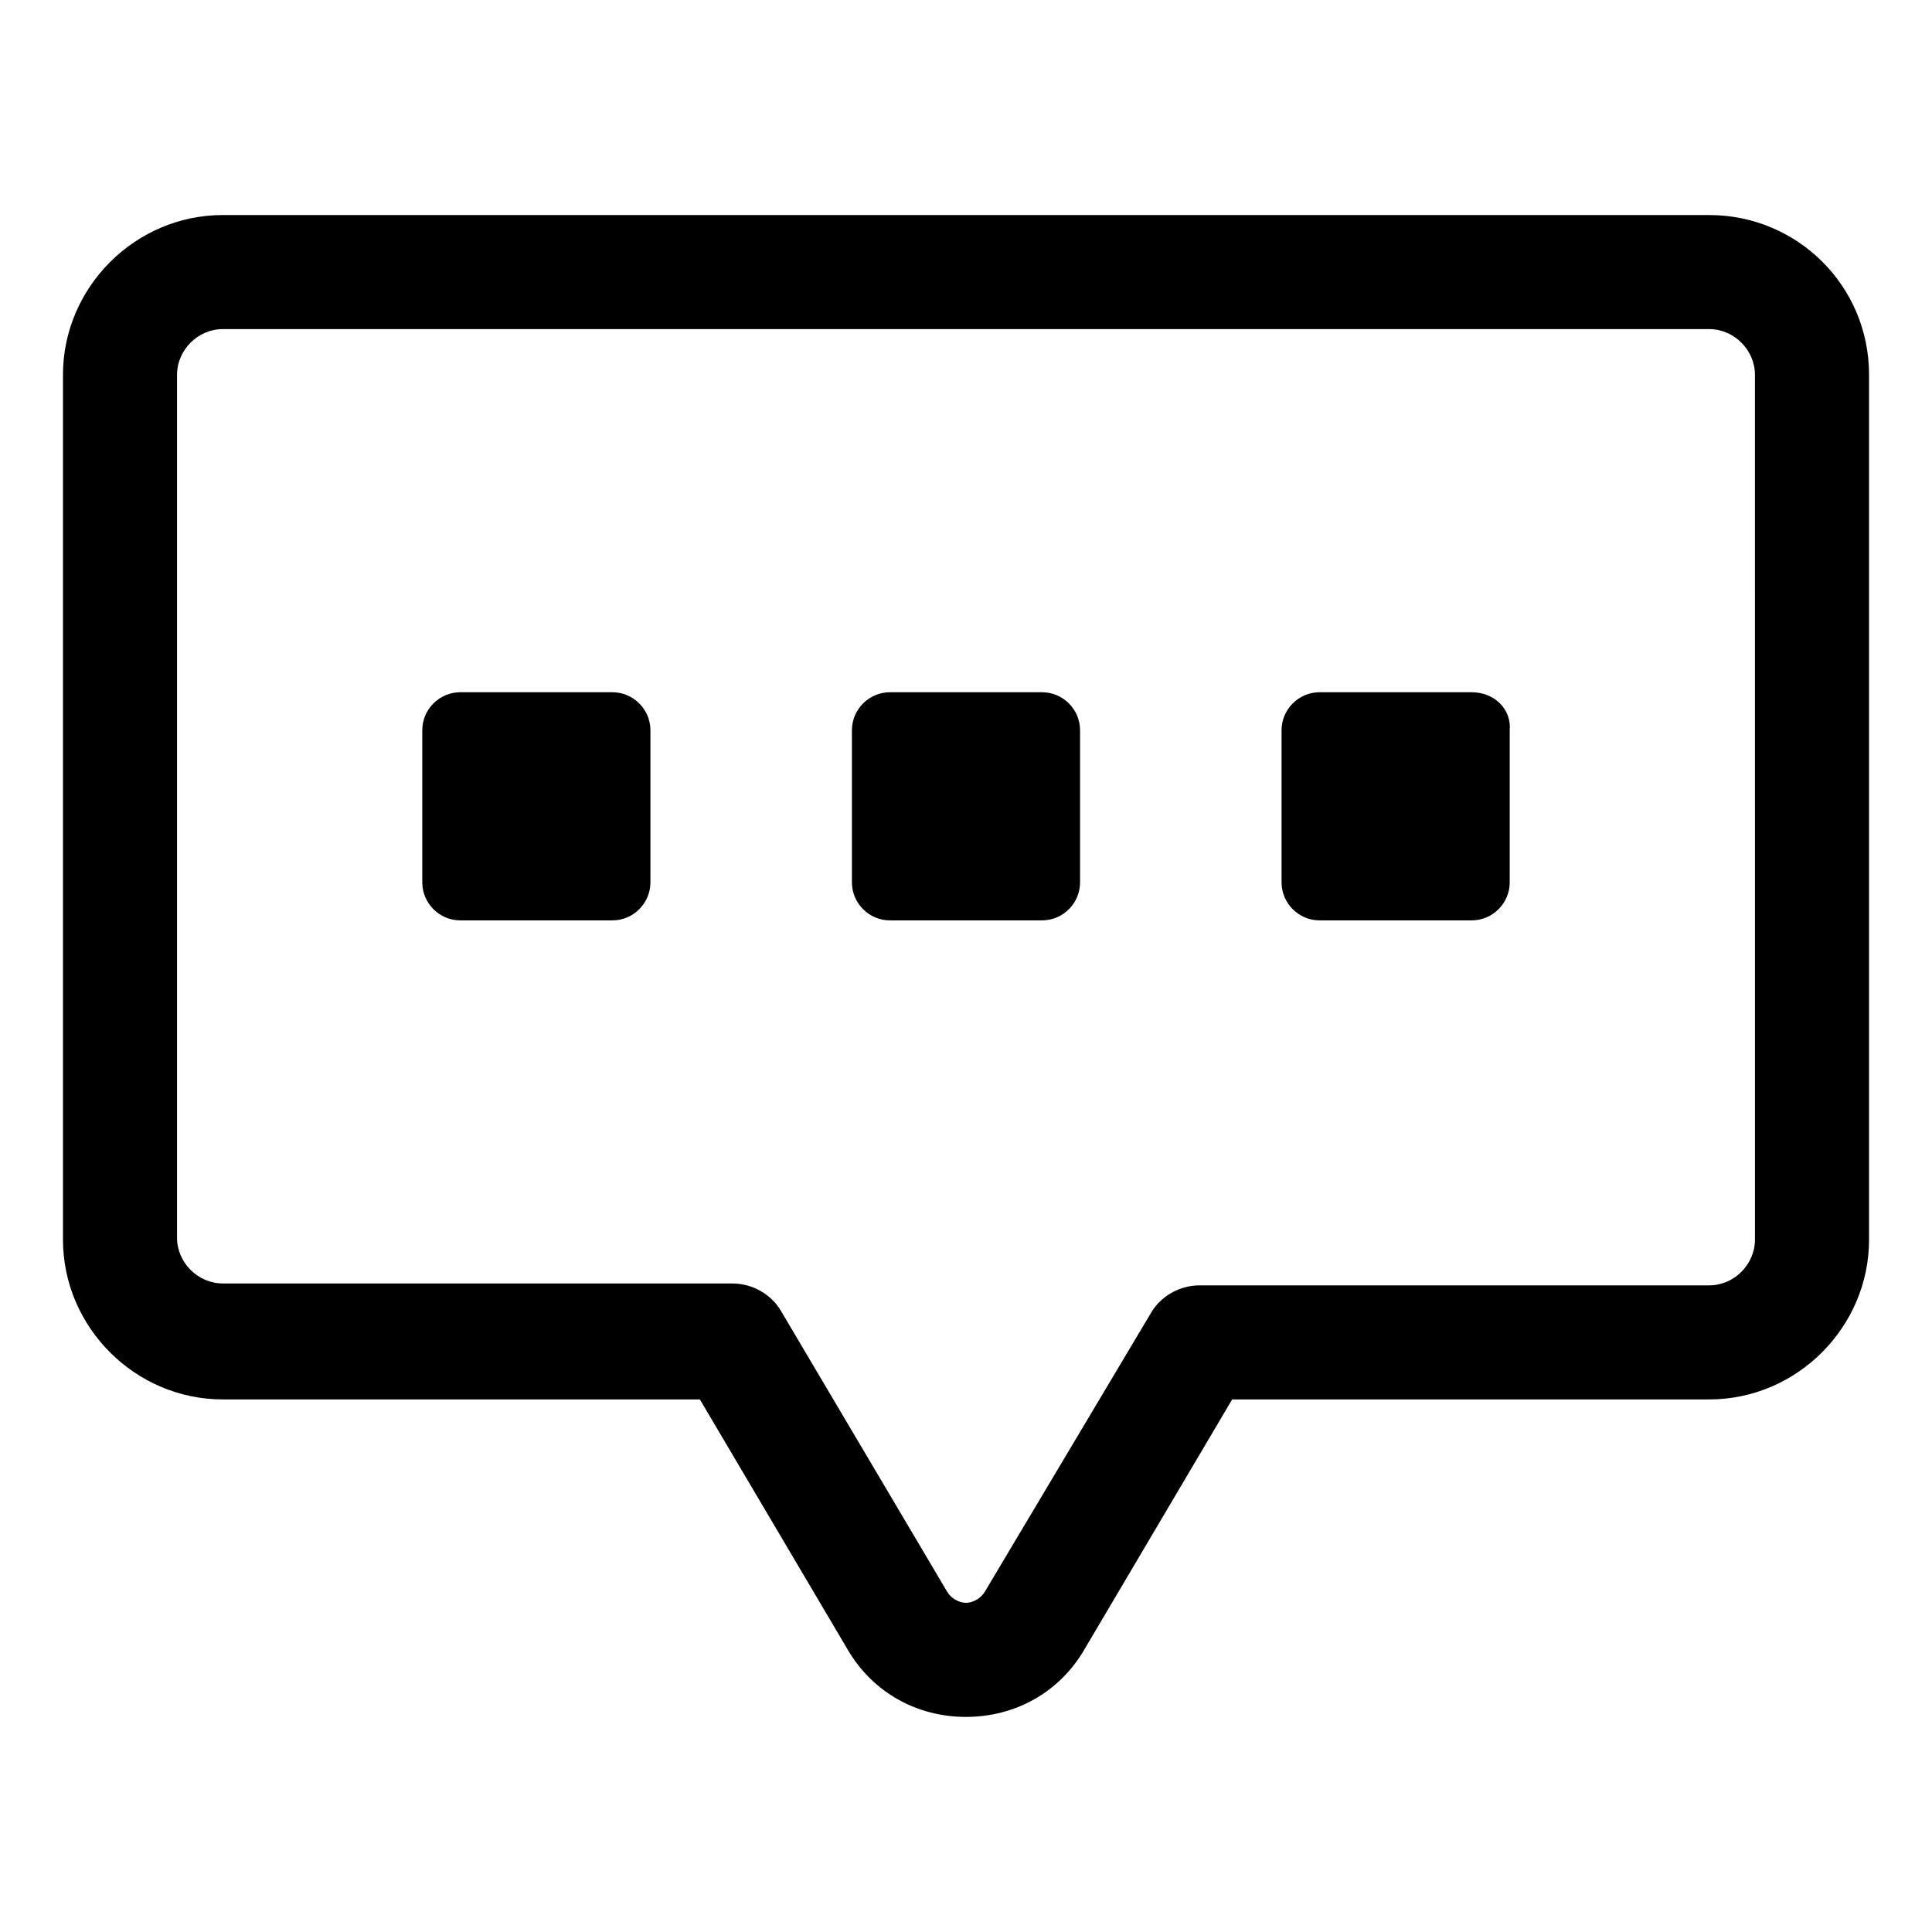 <?xml version="1.0" encoding="UTF-8"?>
<!-- Uploaded to: SVG Repo, www.svgrepo.com, Generator: SVG Repo Mixer Tools -->
<svg fill="#000000" width="800px" height="800px" version="1.1" viewBox="144 144 512 512" xmlns="http://www.w3.org/2000/svg">
 <g>
  <path d="m596.99 200.99h-393.98c-23.176 0-42.32 19.145-42.32 42.32v229.23c0 23.176 19.145 42.32 42.32 42.32h126.46l39.297 66.504c6.551 11.082 18.137 17.633 31.234 17.633s24.688-6.551 31.234-17.633l39.301-66.504h126.46c23.176 0 42.32-19.145 42.32-42.32v-229.23c0-23.68-19.145-42.32-42.32-42.32zm12.09 271.55c0 6.551-5.543 12.09-12.09 12.09h-135.02c-5.543 0-10.578 3.023-13.098 7.559l-43.836 73.555c-1.512 2.519-4.031 3.023-5.039 3.023-1.008 0-3.527-0.504-5.039-3.023l-43.832-74.059c-2.519-4.535-7.559-7.559-13.098-7.559h-135.02c-6.551 0-12.09-5.543-12.09-12.09v-228.73c0-6.551 5.543-12.09 12.09-12.09h393.98c6.551 0 12.09 5.543 12.09 12.09z"/>
  <path d="m306.29 327.45h-40.305c-5.543 0-10.078 4.535-10.078 10.078v40.305c0 5.543 4.535 10.078 10.078 10.078h40.305c5.543 0 10.078-4.535 10.078-10.078v-40.305c0-5.543-4.535-10.078-10.078-10.078z"/>
  <path d="m420.15 327.45h-40.305c-5.543 0-10.078 4.535-10.078 10.078v40.305c0 5.543 4.535 10.078 10.078 10.078h40.305c5.543 0 10.078-4.535 10.078-10.078v-40.305c-0.004-5.543-4.539-10.078-10.078-10.078z"/>
  <path d="m534.01 327.45h-40.305c-5.543 0-10.078 4.535-10.078 10.078v40.305c0 5.543 4.535 10.078 10.078 10.078h40.305c5.543 0 10.078-4.535 10.078-10.078v-40.305c0.504-5.543-4.031-10.078-10.078-10.078z"/>
 </g>
</svg>